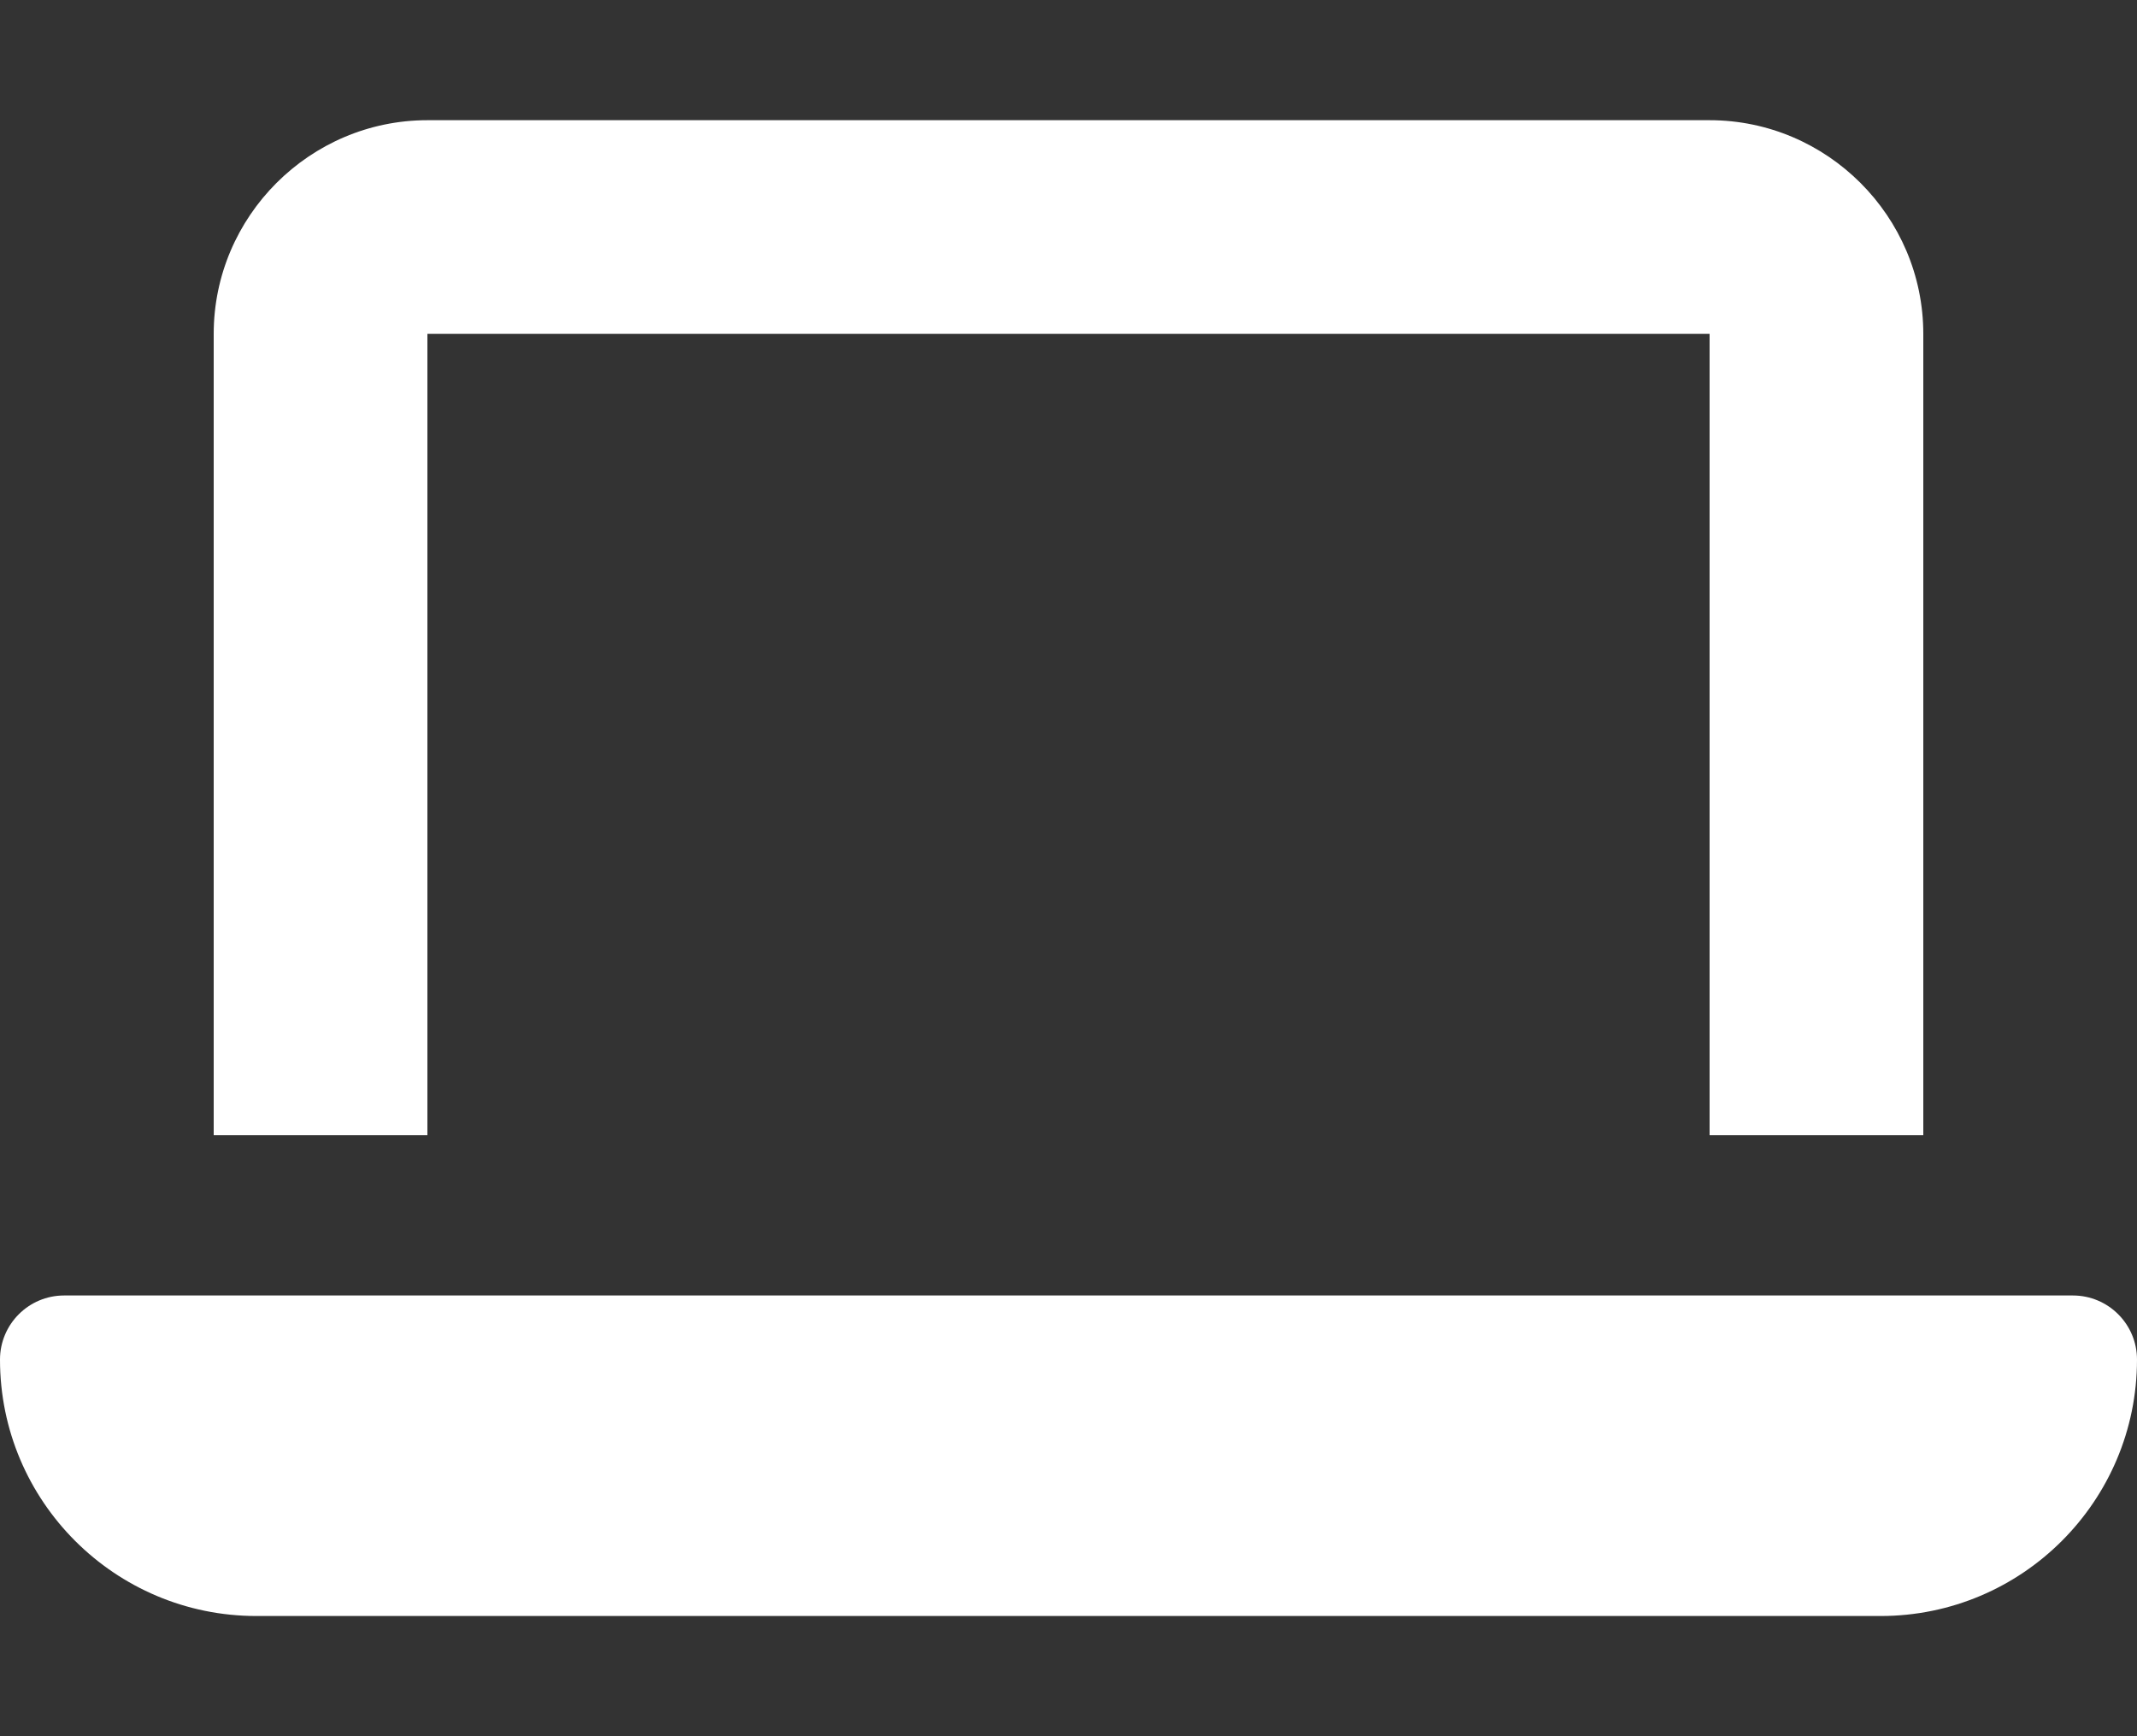 <?xml version="1.0" encoding="UTF-8"?>
<svg id="Layer_1" data-name="Layer 1" xmlns="http://www.w3.org/2000/svg" width="32" height="26" viewBox="0 0 32 26">
  <rect x="0" y="0" width="32" height="26" fill="#333333" stroke="none"/>
  <defs>
    <style>
      .cls-1 {
        fill: #fff;
      }
    </style>
  </defs>
  <path class="cls-1" d="M6.4,1.8c-1.76,0-3.2,1.44-3.2,3.2v12h3.2V5h19.2v12h3.2V5c0-1.76-1.44-3.2-3.2-3.2H6.4ZM.96,19.4C.43,19.4,0,19.83,0,20.36,0,22.48,1.72,24.2,3.84,24.2h24.32c2.12,0,3.84-1.72,3.84-3.84,0-.53-.43-.96-.96-.96H.96Z"/>
</svg>